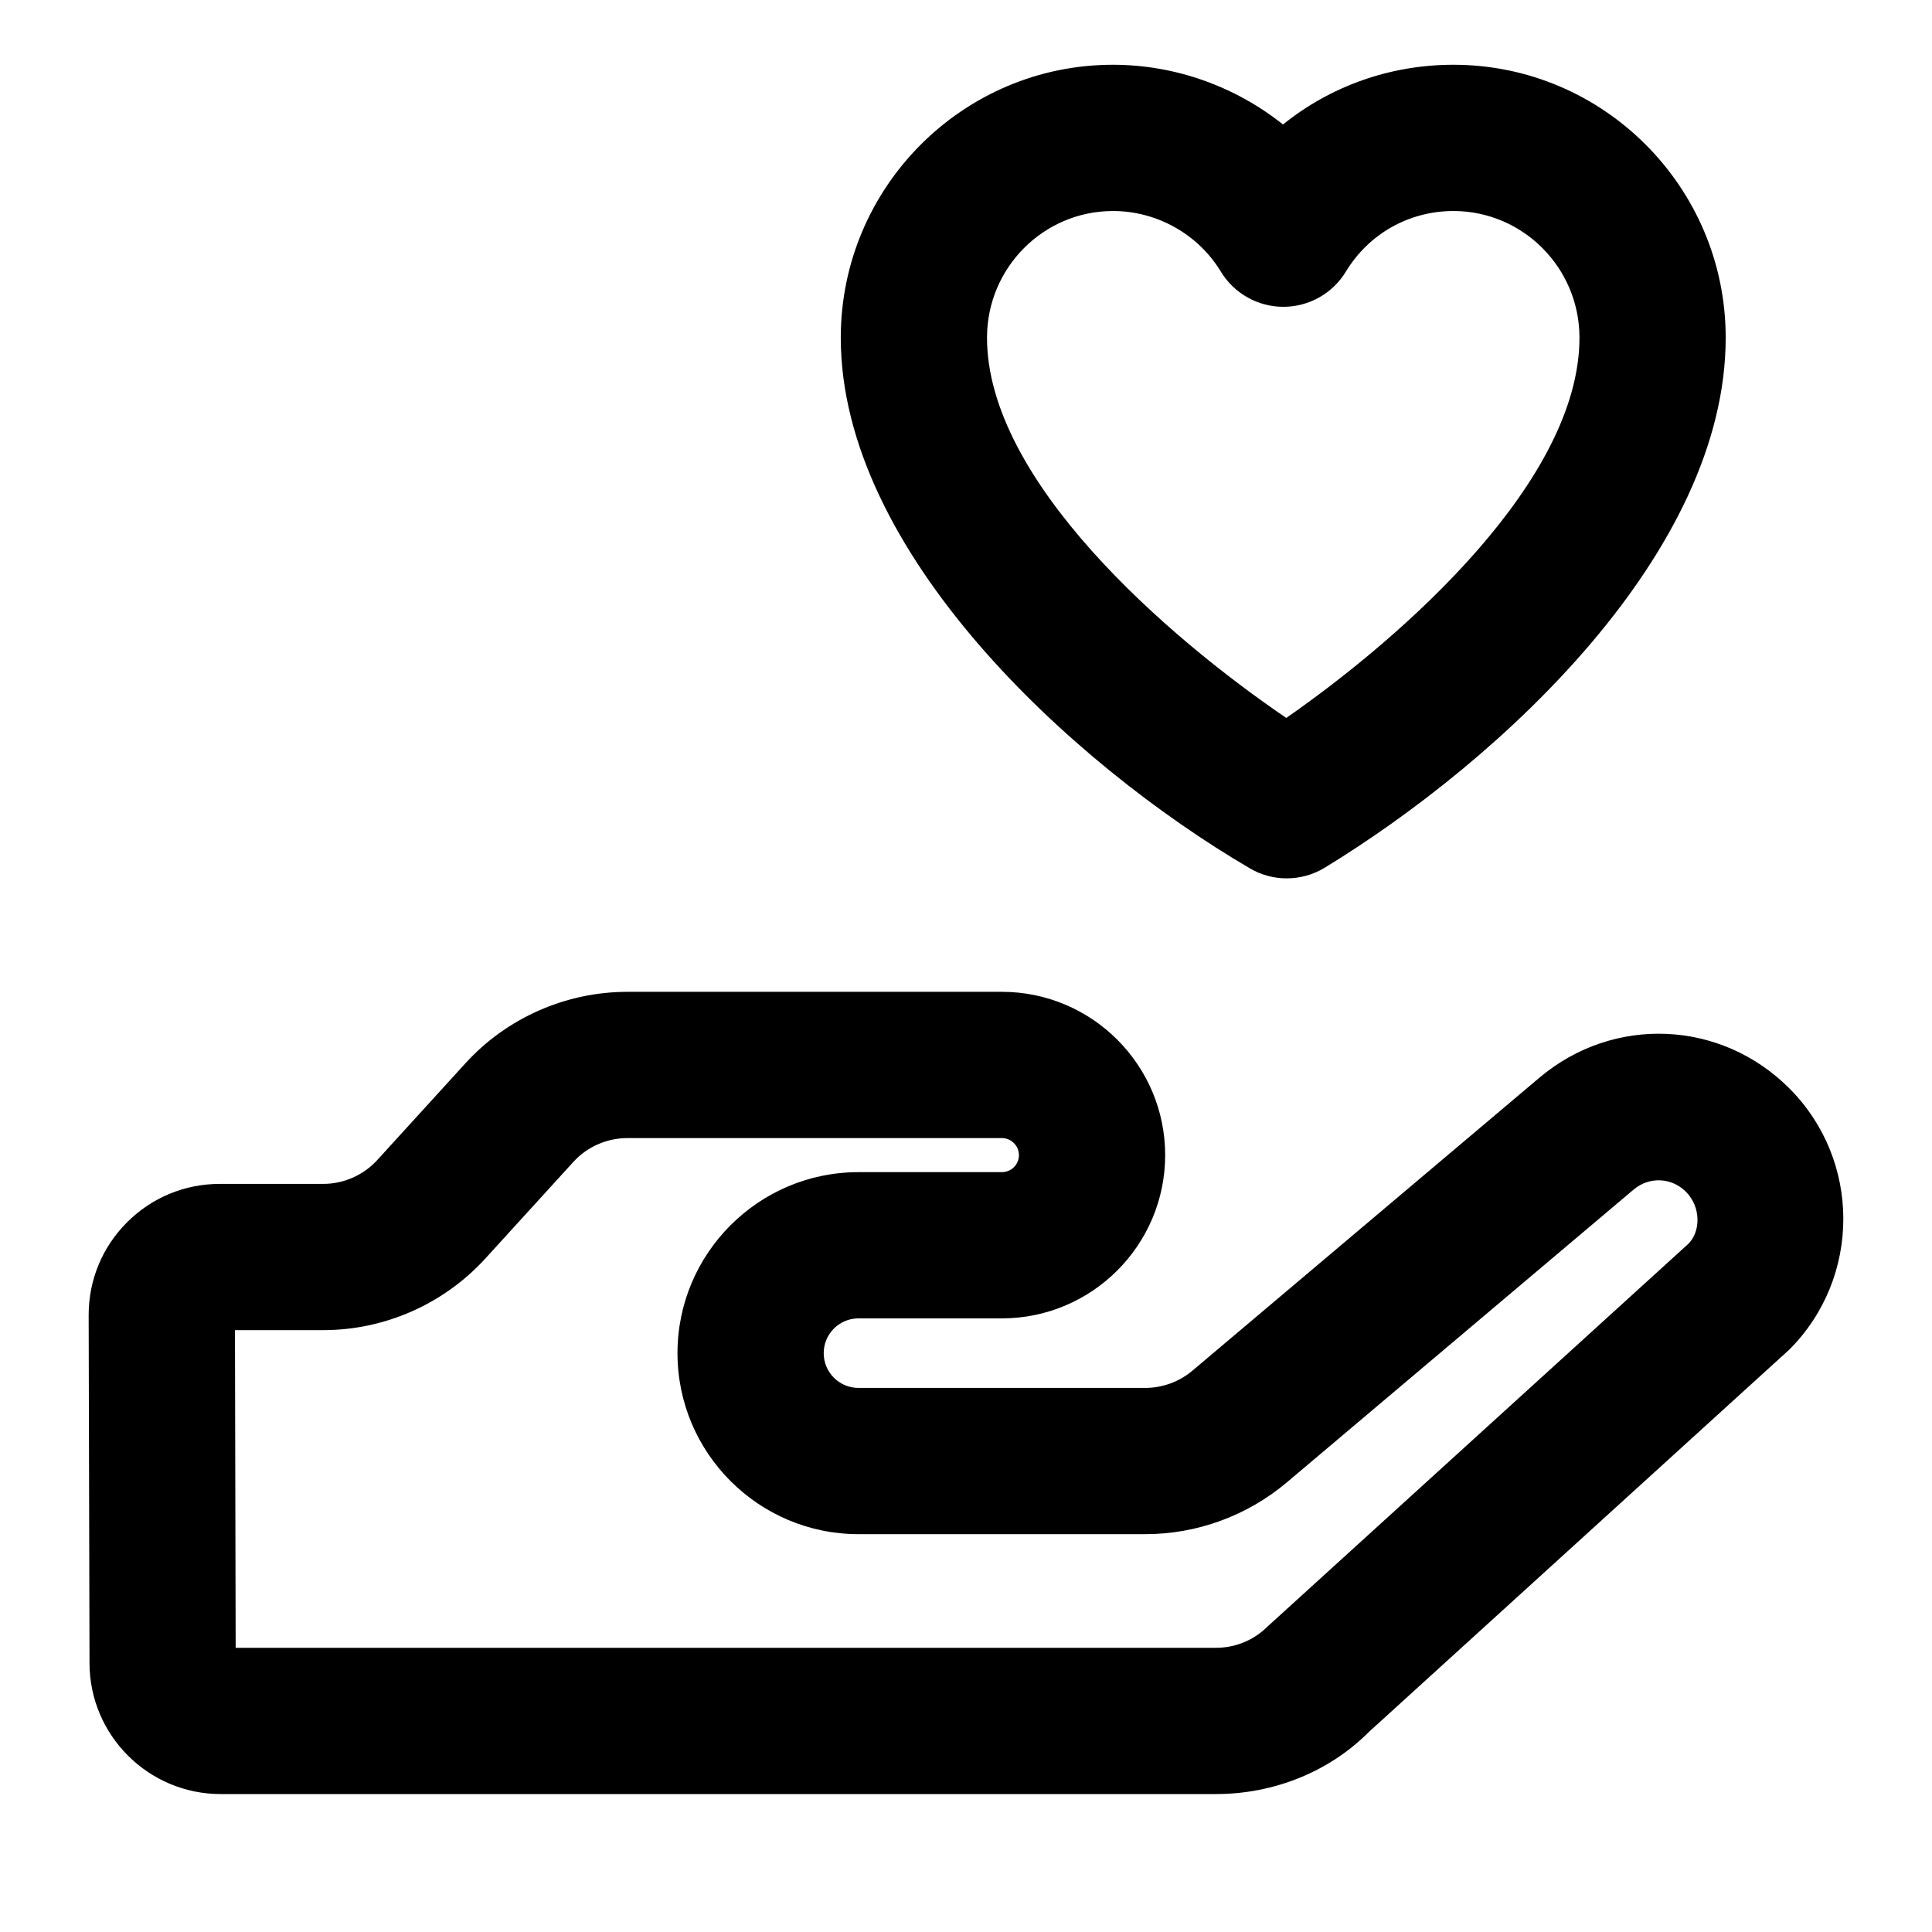 <?xml version="1.0" encoding="UTF-8"?>
<!-- Uploaded to: ICON Repo, www.svgrepo.com, Generator: ICON Repo Mixer Tools -->
<svg fill="#000000" width="800px" height="800px" version="1.1" viewBox="144 144 512 512" xmlns="http://www.w3.org/2000/svg">
 <g>
  <path d="m267.3 425.83-23.312 25.586c-3.672 4.019-8.895 6.328-14.324 6.328h-27.422c-9.293 0-18.035 3.625-24.602 10.211-6.566 6.574-10.16 15.316-10.145 24.609l0.227 92.223c0.039 19.113 15.629 34.656 34.742 34.656h263.79c15.535 0 30.145-6.055 40.477-16.426l111.48-101.38c19.055-19.102 19.055-50.164-0.039-69.23-18.129-18.137-46.57-19.379-66.23-2.793l-91.93 77.621c-3.5 2.953-7.949 4.578-12.508 4.578h-75.996c-5.09 0-9.215-4.133-9.215-9.215 0-5.082 4.125-9.215 9.215-9.215h37.996c23.863 0 43.277-19.406 43.277-43.27s-19.414-43.27-43.277-43.27l-99.227 0.004c-16.328 0-31.996 6.918-42.973 18.98zm146.73 24.289c0 2.488-2.023 4.512-4.523 4.512h-37.996c-26.453 0-47.969 21.516-47.969 47.969s21.516 47.969 47.969 47.969h75.996c13.699 0 27.004-4.863 37.504-13.711l91.949-77.633c4.106-3.453 10.012-3.207 13.812 0.586 3.992 3.973 3.992 10.453 0.68 13.797l-111.46 101.37c-3.691 3.68-8.555 5.707-13.738 5.707l-259.8 0.004-0.188-84.188h23.391c16.312 0 31.98-6.926 42.973-18.988l23.312-25.586c3.652-4.019 8.875-6.32 14.324-6.32h99.234c2.496-0.004 4.523 2.023 4.523 4.512z"/>
  <path d="m475.11 374.06c6.133 3.656 13.781 3.609 19.906-0.074 47.133-28.777 106.31-83.762 106.31-140.5 0-39.879-32.379-72.324-72.152-72.324-16.805 0-32.586 5.688-45.168 15.828-12.621-10.059-28.535-15.828-45.055-15.828-39.777 0-72.137 32.445-72.137 72.324 0 56.801 61.219 112.97 108.3 140.57zm-36.16-174.14c11.637 0 22.574 6.148 28.574 16.047 3.519 5.801 9.801 9.34 16.578 9.34 6.773 0 13.059-3.539 16.559-9.32 6.113-10.059 16.766-16.066 28.516-16.066 18.414 0 33.398 15.062 33.398 33.57 0 37.797-46.328 78.945-77.699 100.77-31.512-21.449-79.309-62.848-79.309-100.77 0-18.508 14.969-33.57 33.383-33.57z"/>
 </g>
</svg>